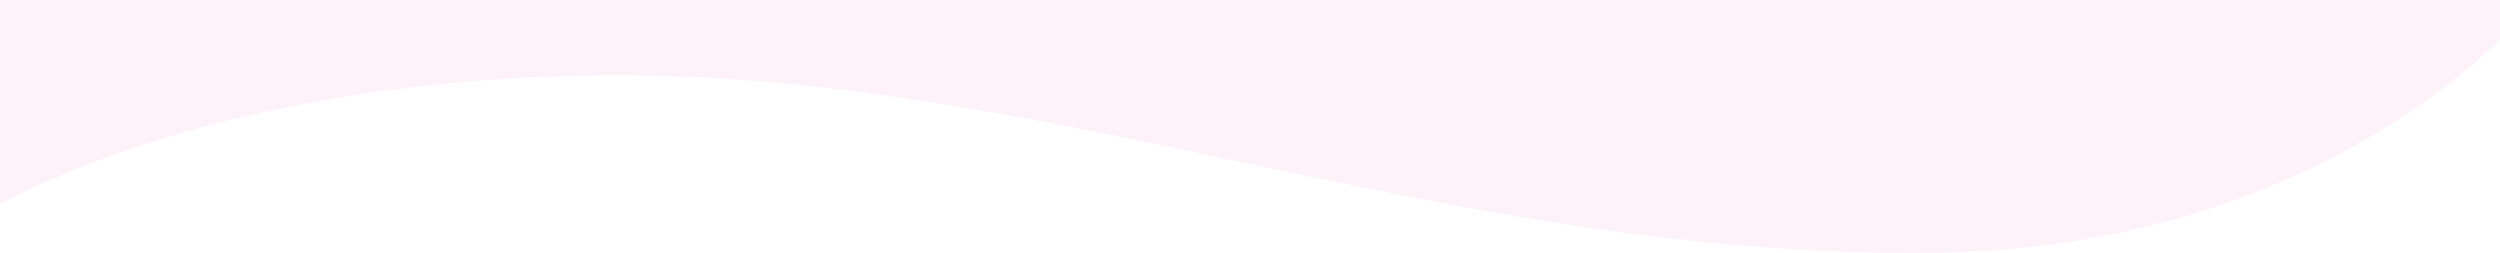 <?xml version="1.0" encoding="utf-8"?>
<!-- Generator: Adobe Illustrator 15.1.0, SVG Export Plug-In  -->
<!DOCTYPE svg PUBLIC "-//W3C//DTD SVG 1.1//EN" "http://www.w3.org/Graphics/SVG/1.1/DTD/svg11.dtd">
<svg version="1.1"
	 xmlns="http://www.w3.org/2000/svg" xmlns:xlink="http://www.w3.org/1999/xlink" xmlns:a="http://ns.adobe.com/AdobeSVGViewerExtensions/3.0/"
	 x="0px" y="0px" width="860px" height="87px" viewBox="13.611 100.064 860 87"
	 style="enable-background:new 13.611 100.064 860 87;" xml:space="preserve">
<style type="text/css">
<![CDATA[
	.st0{fill:#4D4D4D;}
	.st1{filter:url(#Adobe_OpacityMaskFilter);}
	.st2{fill:#808080;}
	.st3{fill:none;stroke:#B3B3B3;stroke-linecap:round;stroke-linejoin:round;stroke-miterlimit:10;}
	.st4{fill:#B3B3B3;}
	.st5{fill:none;stroke:#B3B3B3;stroke-miterlimit:10;}
	.st6{fill:#517864;}
	.st7{fill:none;stroke:#FFFFFF;stroke-width:3;stroke-miterlimit:10;stroke-dasharray:4;}
	.st8{fill:none;stroke:#B3B3B3;stroke-width:4;stroke-miterlimit:10;}
	.st9{fill:none;stroke:#FFFFFF;stroke-miterlimit:10;}
	.st10{fill:#231815;}
	.st11{fill:#F1A5C2;}
	.st12{fill:#F1C7D9;}
	.st13{fill:#F1A5C2;stroke:#F1A5C2;stroke-miterlimit:10;}
	.st14{fill:#999999;}
	.st15{display:none;fill:#F1A5C2;stroke:#F1A5C2;stroke-miterlimit:10;}
	.st16{fill:#FDF2F7;}
	.st17{fill:none;stroke:#FFFFFF;stroke-width:3;stroke-miterlimit:10;stroke-dasharray:4.044,4.044;}
	.st18{fill:#FFFFFF;}
	.st19{fill:none;}
	.st20{display:inline;}
	.st21{fill:#9F8F00;}
	.st22{fill:#313131;}
	.st23{fill:none;stroke:#3E3A39;stroke-width:1.417;stroke-linecap:round;stroke-linejoin:round;stroke-miterlimit:10;}
	.st24{fill:none;stroke:#B3B3B3;stroke-width:2;stroke-miterlimit:10;}
	.st25{fill:none;stroke:#B3B3B3;stroke-width:4;stroke-miterlimit:10;stroke-dasharray:1,3;}
	.st26{fill:none;stroke:#FFFFFF;stroke-width:3;stroke-miterlimit:10;stroke-dasharray:4.155,4.155;}
	.st27{display:none;}
	.st28{mask:url(#SVGID_1_);fill:#B0F2ED;}
	.st29{fill:none;stroke:#FFFFFF;stroke-width:3;stroke-miterlimit:10;}
]]>
</style>
<defs>
</defs>
<rect x="5" y="95" class="st18" width="938" height="298"/>
<path class="st16" d="M879,108c0,0-65.875,77.413-200,79c-169,2-305-63-460-61C71.999,127.896,0,178,0,178V0h879V108z"
	/>
<rect id="_x3C_スライス_x3E__5_" x="14" y="100" class="st19" width="860" height="87"/>
</svg>
